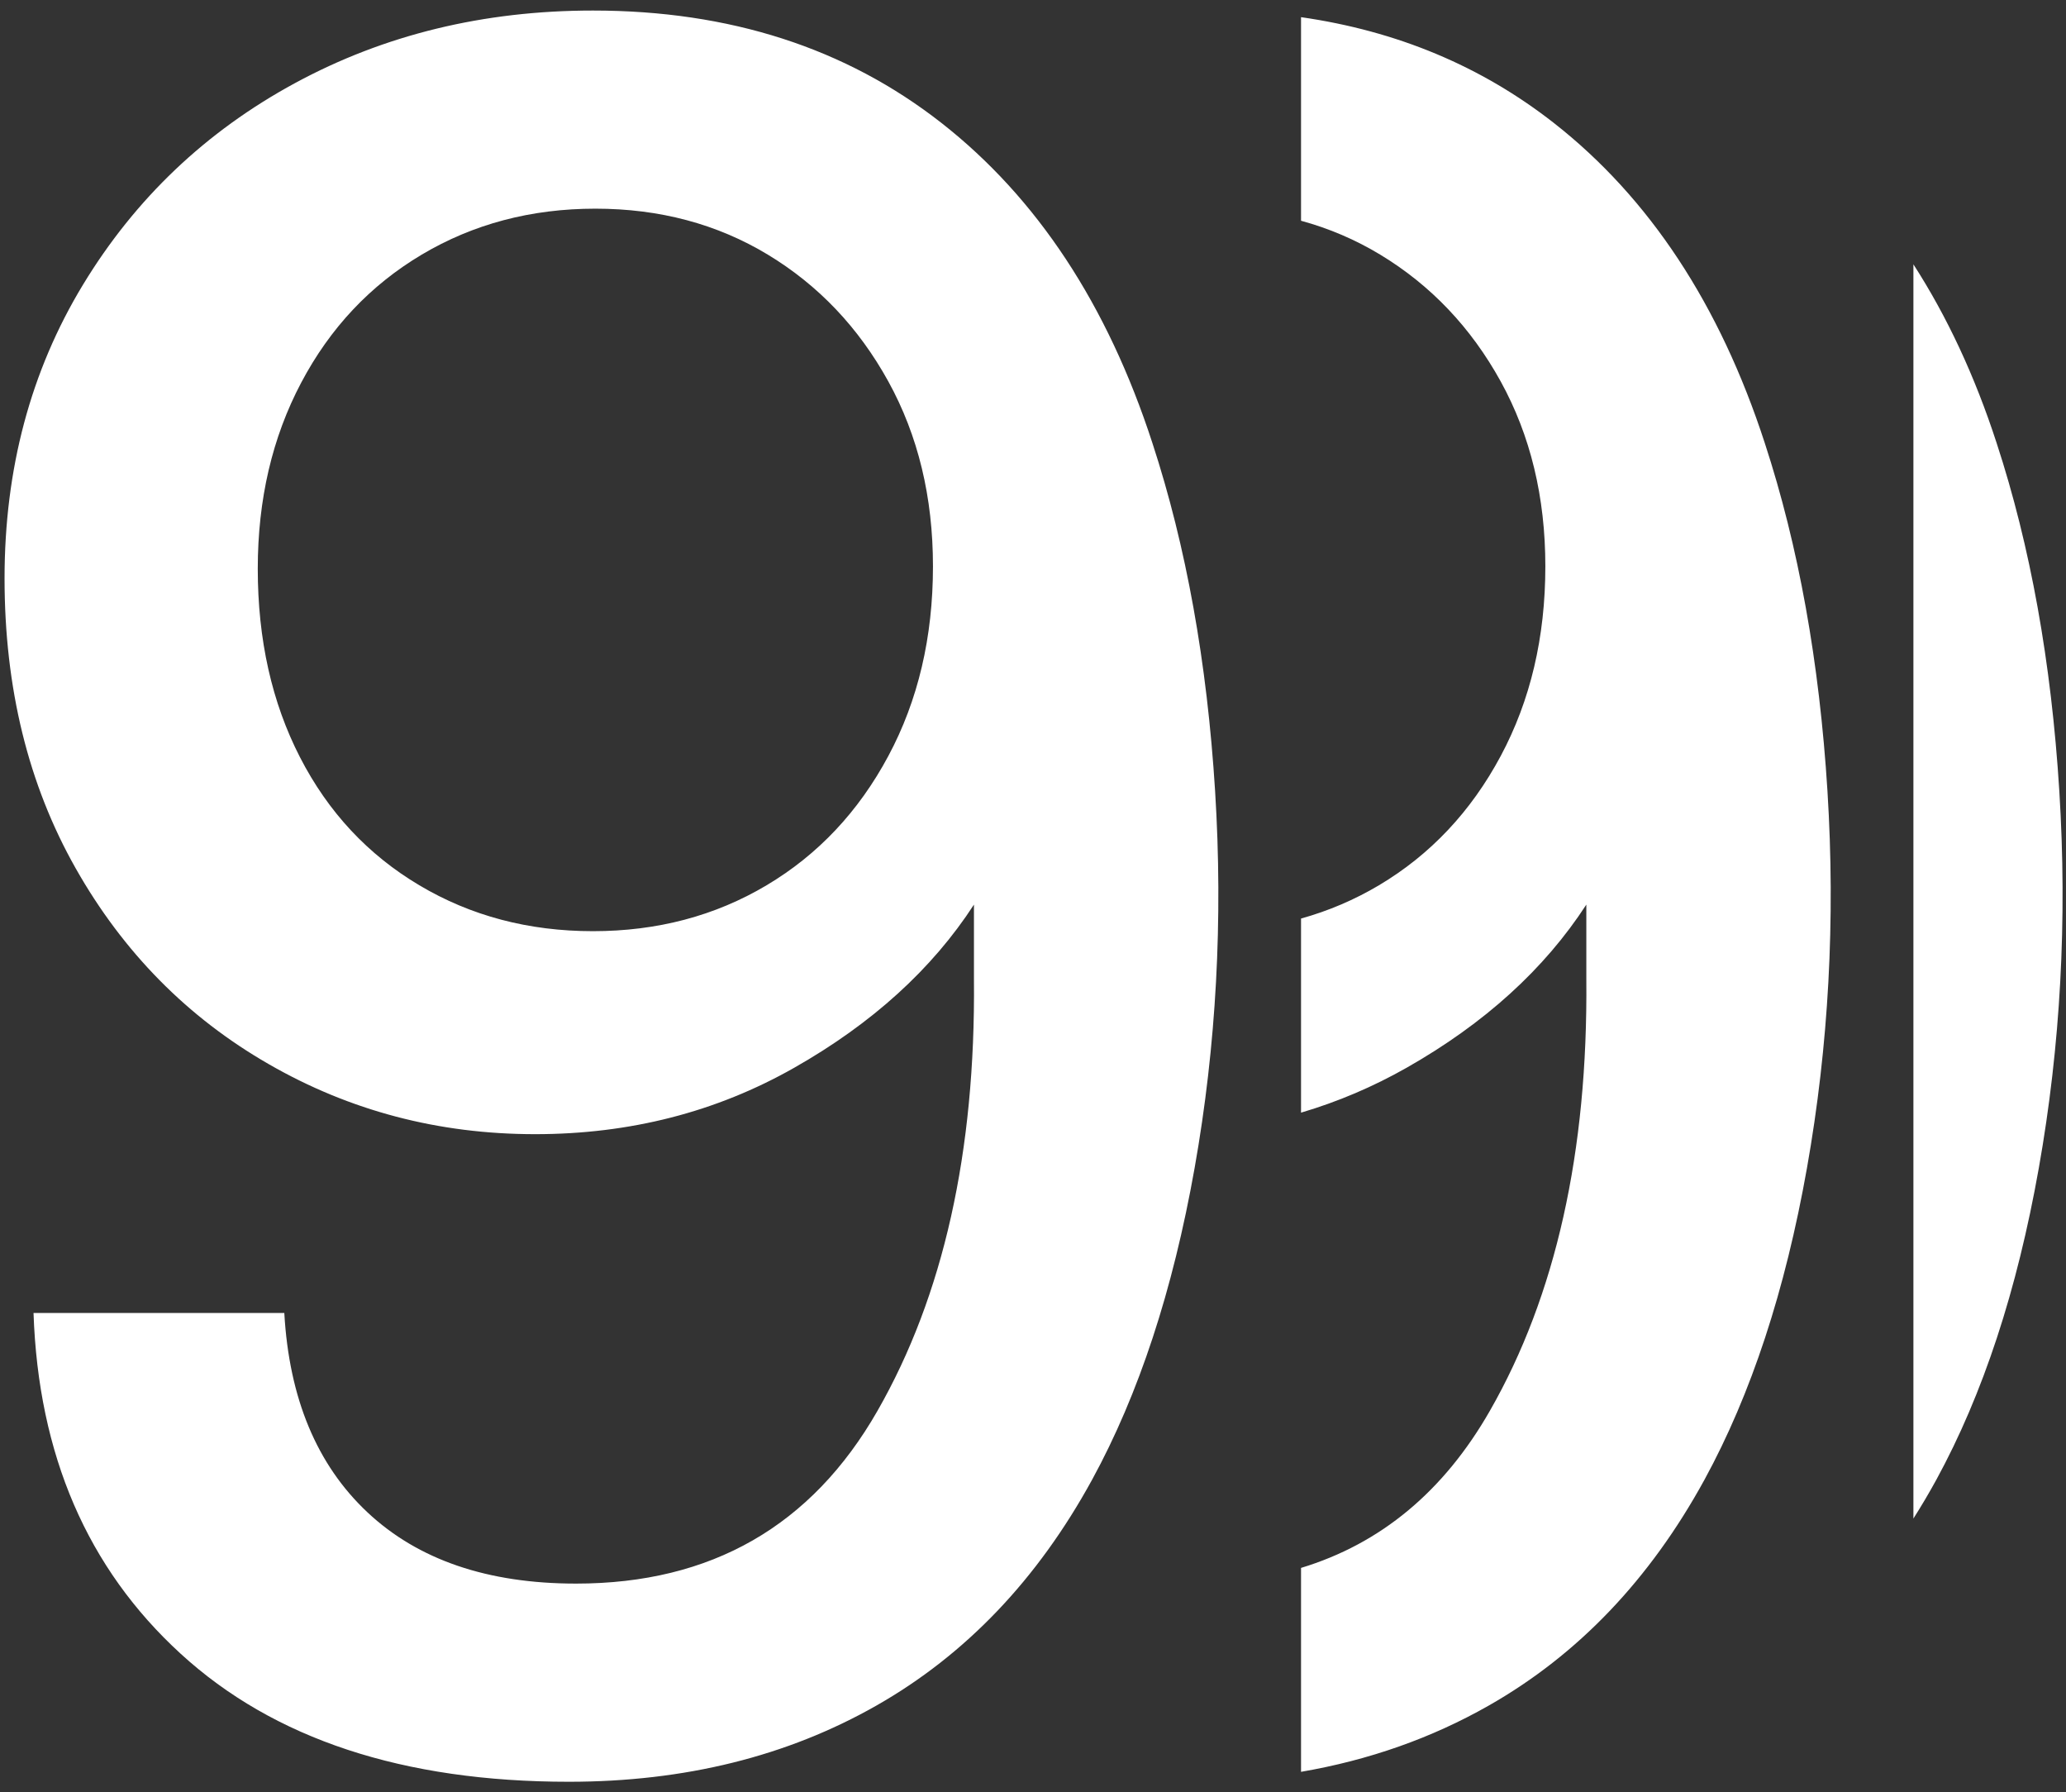 <?xml version="1.0" encoding="UTF-8"?>
<svg xmlns="http://www.w3.org/2000/svg" width="98" height="85" viewBox="0 0 98 85" fill="none">
  <rect x="0" y="0" width="98" height="85" fill="#333333" stroke="none"/>
  <path d="M28.127 44.161C31.175 44.161 33.921 43.437 36.363 41.984C38.802 40.534 40.727 38.489 42.138 35.853C43.549 33.217 44.255 30.22 44.255 26.857C44.255 23.573 43.549 20.652 42.138 18.091C40.727 15.532 38.822 13.527 36.42 12.075C34.017 10.624 31.29 9.896 28.241 9.896C25.19 9.896 22.446 10.624 20.006 12.075C17.564 13.527 15.659 15.552 14.287 18.148C12.913 20.746 12.227 23.688 12.227 26.971C12.227 30.334 12.894 33.314 14.229 35.911C15.563 38.509 17.45 40.534 19.891 41.984C22.331 43.437 25.076 44.161 28.127 44.161ZM26.983 84.5C19.128 84.5 12.988 82.477 8.567 78.426C4.143 74.378 1.819 68.992 1.59 62.268H13.486C13.715 66.318 15.03 69.47 17.431 71.723C19.834 73.977 23.13 75.102 27.326 75.102C33.731 75.102 38.496 72.373 41.623 66.909C44.749 61.447 46.275 54.629 46.199 46.454V42.901C44.215 45.957 41.376 48.536 37.678 50.636C33.979 52.738 29.88 53.788 25.382 53.788C20.806 53.788 16.592 52.681 12.743 50.464C8.89 48.25 5.84 45.155 3.591 41.182C1.341 37.21 0.216 32.627 0.216 27.43C0.216 22.235 1.456 17.594 3.934 13.507C6.412 9.421 9.768 6.23 14.001 3.937C18.232 1.646 22.94 0.5 28.127 0.5C34.608 0.5 40.118 2.276 44.655 5.829C49.191 9.381 52.529 14.443 54.664 21.012C56.265 25.903 57.256 31.404 57.638 37.515C58.019 43.627 57.695 49.586 56.666 55.392C55.636 61.199 54.015 66.127 51.804 70.174C49.211 74.913 45.799 78.484 41.568 80.889C37.335 83.297 32.474 84.5 26.983 84.5ZM86.685 37.515C86.303 31.404 85.313 25.903 83.712 21.012C81.576 14.443 78.238 9.381 73.703 5.829C70.264 3.137 66.268 1.468 61.714 0.814V10.469C63.042 10.831 64.293 11.365 65.468 12.075C67.869 13.527 69.775 15.532 71.186 18.091C72.596 20.652 73.303 23.573 73.303 26.857C73.303 30.22 72.596 33.217 71.186 35.853C69.775 38.489 67.849 40.534 65.411 41.984C64.247 42.675 63.015 43.2 61.714 43.562V52.768C63.459 52.252 65.129 51.543 66.726 50.636C70.424 48.536 73.262 45.957 75.247 42.901V46.454C75.322 54.629 73.797 61.449 70.671 66.909C68.486 70.727 65.5 73.209 61.714 74.358V84.029C64.938 83.475 67.906 82.43 70.614 80.889C74.846 78.484 78.258 74.913 80.852 70.174C83.063 66.127 84.684 61.199 85.713 55.392C86.742 49.586 87.067 43.629 86.685 37.515ZM97.683 37.515C97.302 31.404 96.311 25.903 94.71 21.012C93.676 17.832 92.358 15.01 90.762 12.536V72.017C91.139 71.424 91.502 70.811 91.851 70.174C94.061 66.127 95.682 61.199 96.711 55.392C97.74 49.586 98.065 43.629 97.683 37.515Z" fill="white"></path>
</svg>
